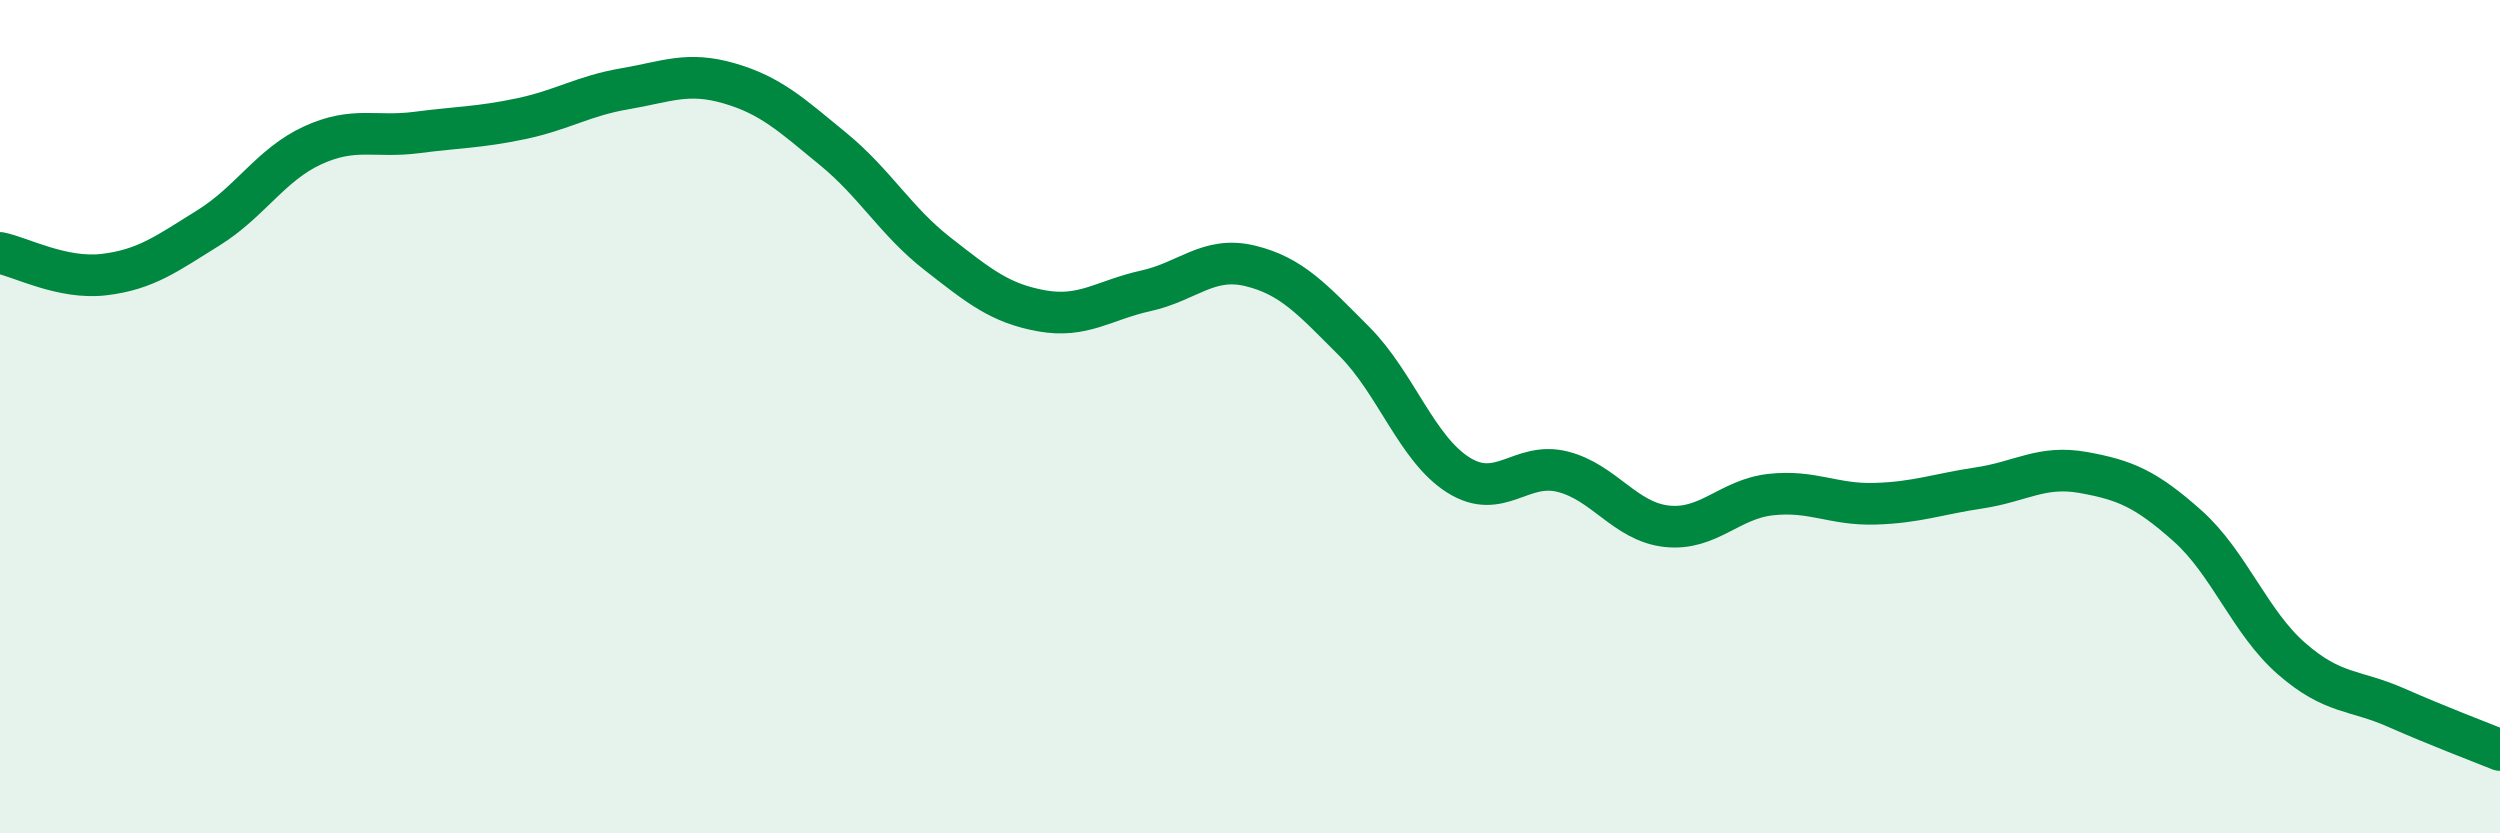
    <svg width="60" height="20" viewBox="0 0 60 20" xmlns="http://www.w3.org/2000/svg">
      <path
        d="M 0,6.07 C 0.5,6.17 1.5,6.71 2.5,6.59 C 3.5,6.47 4,6.09 5,5.47 C 6,4.85 6.5,3.95 7.5,3.49 C 8.5,3.03 9,3.31 10,3.18 C 11,3.05 11.5,3.06 12.5,2.85 C 13.5,2.64 14,2.3 15,2.13 C 16,1.96 16.5,1.71 17.5,2 C 18.5,2.29 19,2.76 20,3.58 C 21,4.4 21.5,5.31 22.5,6.09 C 23.5,6.87 24,7.28 25,7.46 C 26,7.64 26.5,7.2 27.5,6.98 C 28.5,6.76 29,6.14 30,6.38 C 31,6.62 31.5,7.19 32.5,8.19 C 33.5,9.19 34,10.77 35,11.4 C 36,12.03 36.5,11.07 37.5,11.32 C 38.5,11.57 39,12.52 40,12.63 C 41,12.74 41.5,11.98 42.5,11.87 C 43.5,11.76 44,12.12 45,12.09 C 46,12.06 46.5,11.86 47.5,11.71 C 48.5,11.56 49,11.16 50,11.34 C 51,11.52 51.5,11.73 52.5,12.62 C 53.5,13.51 54,14.94 55,15.81 C 56,16.68 56.5,16.54 57.5,16.98 C 58.5,17.42 59.5,17.8 60,18L60 20L0 20Z"
        fill="#008740"
        opacity="0.1"
        stroke-linecap="round"
        stroke-linejoin="round"
      />
      <path
        d="M 0,6.07 C 0.5,6.17 1.5,6.71 2.5,6.59 C 3.5,6.47 4,6.09 5,5.47 C 6,4.85 6.5,3.95 7.5,3.49 C 8.5,3.03 9,3.31 10,3.18 C 11,3.05 11.5,3.06 12.5,2.85 C 13.5,2.64 14,2.3 15,2.13 C 16,1.96 16.5,1.71 17.5,2 C 18.5,2.29 19,2.76 20,3.58 C 21,4.4 21.5,5.31 22.5,6.09 C 23.5,6.87 24,7.28 25,7.46 C 26,7.64 26.5,7.2 27.5,6.98 C 28.5,6.76 29,6.14 30,6.38 C 31,6.62 31.5,7.19 32.5,8.19 C 33.5,9.19 34,10.77 35,11.4 C 36,12.03 36.5,11.07 37.5,11.32 C 38.5,11.57 39,12.52 40,12.63 C 41,12.74 41.5,11.98 42.5,11.87 C 43.5,11.76 44,12.12 45,12.09 C 46,12.06 46.5,11.86 47.5,11.71 C 48.5,11.56 49,11.16 50,11.34 C 51,11.52 51.5,11.73 52.5,12.62 C 53.5,13.51 54,14.94 55,15.81 C 56,16.68 56.5,16.54 57.5,16.98 C 58.5,17.42 59.5,17.8 60,18"
        stroke="#008740"
        stroke-width="1"
        fill="none"
        stroke-linecap="round"
        stroke-linejoin="round"
      />
    </svg>
  